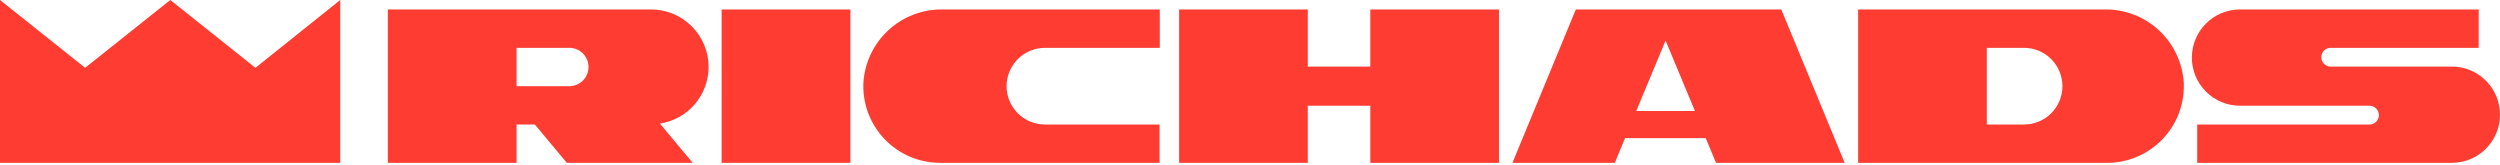 <svg width="1000" height="66" viewBox="0 0 1000 66" fill="none" xmlns="http://www.w3.org/2000/svg">
<g clip-path="url(#clip0)">
<path d="M102.167 27.121L68.119 0L34.048 27.121L0 0V65.137H136.098V0L102.167 27.121Z" fill="#FF3C32"/>
<path d="M288.656 3.781V65.137H340.151V3.781H288.656Z" fill="#FF3C32"/>
<path d="M980.745 26.628H931.975C931.032 26.553 930.153 26.126 929.512 25.432C928.871 24.738 928.514 23.828 928.514 22.883C928.514 21.938 928.871 21.027 929.512 20.333C930.153 19.639 931.032 19.212 931.975 19.137H991.476V3.781H896.001C890.894 3.781 885.997 5.809 882.386 9.42C878.775 13.031 876.746 17.929 876.746 23.035C876.746 28.142 878.775 33.039 882.386 36.65C885.997 40.261 890.894 42.29 896.001 42.29H947.801C948.797 42.29 949.753 42.686 950.458 43.39C951.162 44.095 951.558 45.05 951.558 46.047C951.558 47.043 951.162 47.999 950.458 48.703C949.753 49.408 948.797 49.804 947.801 49.804H878.883V65.137H980.745C985.852 65.137 990.749 63.109 994.36 59.498C997.971 55.887 1000 50.989 1000 45.883C1000 40.776 997.971 35.878 994.36 32.267C990.749 28.657 985.852 26.628 980.745 26.628Z" fill="#FF3C32"/>
<path d="M841.877 3.78H743.255V65.137H842.746C846.907 65.151 851.028 64.319 854.858 62.691C858.688 61.062 862.147 58.672 865.024 55.665C867.902 52.658 870.137 49.098 871.595 45.2C873.053 41.302 873.704 37.148 873.506 32.991C872.983 24.996 869.41 17.507 863.523 12.071C857.637 6.635 849.888 3.667 841.877 3.78ZM809.637 49.804H794.726V19.137H809.637C813.703 19.137 817.604 20.753 820.479 23.628C823.355 26.504 824.97 30.404 824.97 34.471C824.97 38.537 823.355 42.437 820.479 45.313C817.604 48.188 813.703 49.804 809.637 49.804Z" fill="#FF3C32"/>
<path d="M686.407 65.137H737.878L712.518 3.781H630.333L604.973 65.137H645.925L650.011 55.252H682.297L686.407 65.137ZM654.496 44.403L666.236 16.226L677.977 44.403H654.496Z" fill="#FF3C32"/>
<path d="M376.876 3.781C368.886 3.703 361.169 6.686 355.31 12.118C349.45 17.55 345.891 25.019 345.364 32.991C345.167 37.14 345.814 41.286 347.266 45.178C348.719 49.07 350.946 52.626 353.813 55.631C356.68 58.637 360.128 61.029 363.947 62.663C367.766 64.297 371.876 65.139 376.03 65.137H463.827V49.804H417.968C413.901 49.804 410.001 48.188 407.126 45.313C404.25 42.437 402.635 38.537 402.635 34.471C402.635 30.404 404.25 26.504 407.126 23.628C410.001 20.753 413.901 19.137 417.968 19.137H463.921V3.781H376.876Z" fill="#FF3C32"/>
<path d="M548.125 3.781V26.651H523.117V3.781H471.646V65.137H523.117V42.29H548.125V65.137H599.596V3.781H548.125Z" fill="#FF3C32"/>
<path d="M283.443 26.792C283.443 20.689 281.019 14.836 276.703 10.521C272.388 6.205 266.535 3.781 260.432 3.781H155.141V65.137H206.636V49.804H213.939L226.736 65.137H277.08L263.977 49.428C269.391 48.603 274.331 45.867 277.902 41.715C281.473 37.562 283.438 32.269 283.443 26.792ZM227.299 34.471H206.636V19.137H227.299C228.342 19.08 229.385 19.235 230.366 19.594C231.346 19.953 232.243 20.509 233.001 21.227C233.76 21.944 234.364 22.809 234.776 23.768C235.189 24.727 235.402 25.76 235.402 26.804C235.402 27.848 235.189 28.881 234.776 29.84C234.364 30.799 233.76 31.664 233.001 32.382C232.243 33.099 231.346 33.654 230.366 34.014C229.385 34.373 228.342 34.528 227.299 34.471Z" fill="#FF3C32"/>
</g>
<defs>
<clipPath id="clip0">
<rect width="1000" height="65.137" fill="white"/>
</clipPath>
</defs>
</svg>
